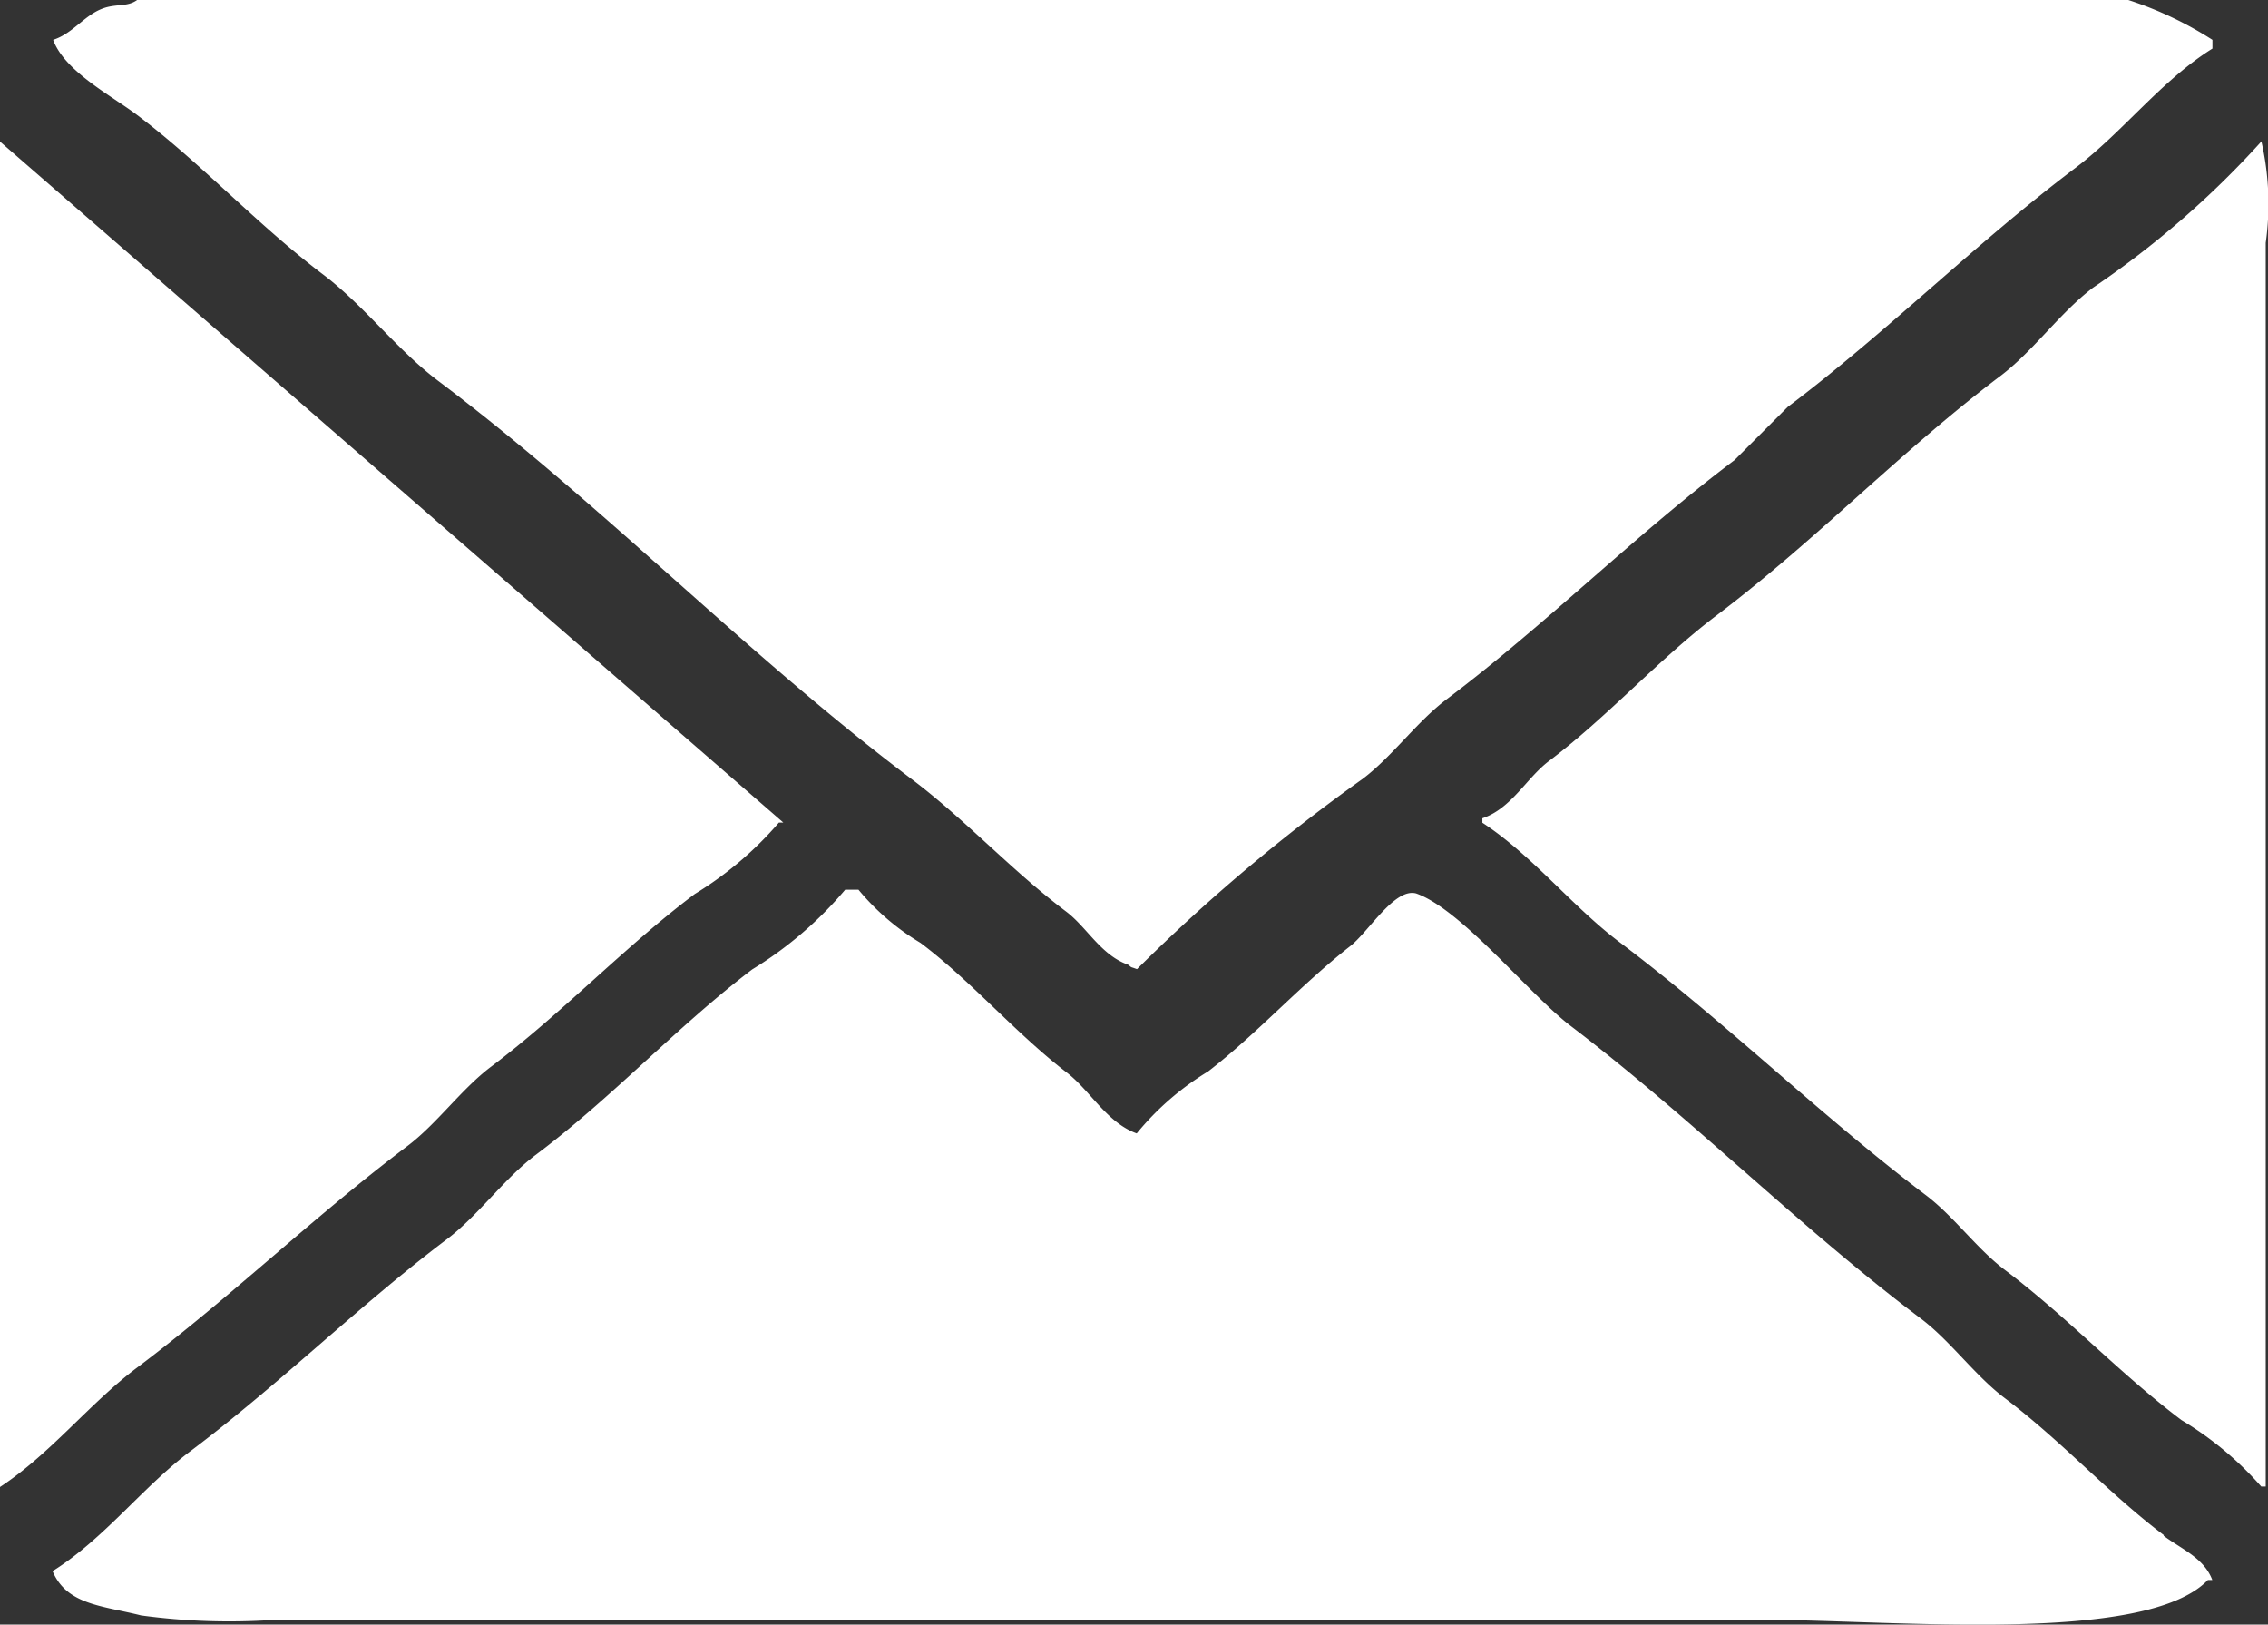 <svg xmlns="http://www.w3.org/2000/svg" xmlns:xlink="http://www.w3.org/1999/xlink" width="15.878" height="11.372" viewBox="0 0 15.878 11.372">
  <rect x="0" y="0" width="15.878" height="11.372" fill="#333333" stroke="none"/>
  <defs>
    <clipPath id="clip-path">
      <rect id="Rectangle_491" data-name="Rectangle 491" width="15.878" height="11.372" fill="#fff"/>
    </clipPath>
  </defs>
  <g id="Group_462" data-name="Group 462" transform="translate(0)">
    <g id="Group_459" data-name="Group 459" transform="translate(0 0)" clip-path="url(#clip-path)">
      <path id="Path_6526" data-name="Path 6526" d="M.96.805c.451.34.842.769,1.3,1.115.285.215.52.529.805.744,1.157.871,2.159,1.916,3.315,2.788.376.283.7.64,1.084.929.146.11.243.305.434.372.032.025.008.011.062.031a12.679,12.679,0,0,1,1.58-1.332c.209-.158.379-.4.589-.558.7-.528,1.312-1.144,2.014-1.673l.372-.372c.7-.528,1.313-1.144,2.014-1.673.333-.251.6-.611.96-.836V.279A2.548,2.548,0,0,0,14.9,0H.96C.889.052.811.023.713.062.587.111.509.235.372.279.453.5.78.669.96.805M2.85,8.024c.209-.157.379-.4.589-.558.5-.377.932-.837,1.425-1.208a2.472,2.472,0,0,0,.589-.5h.031L0,.991v9.418c.356-.234.626-.585.96-.836.656-.493,1.234-1.055,1.89-1.549M15.831.991a6.474,6.474,0,0,1-1.177,1.022c-.232.175-.419.445-.651.62-.694.524-1.289,1.148-1.983,1.673-.41.31-.76.707-1.177,1.022-.157.119-.261.331-.465.4v.031c.355.233.627.585.96.836.742.559,1.4,1.207,2.138,1.766.2.149.361.378.558.527.436.328.811.731,1.239,1.053a2.358,2.358,0,0,1,.558.465h.031V1.7a1.959,1.959,0,0,0-.031-.713m-.682,9.759c-.387-.292-.72-.663-1.115-.96-.209-.158-.379-.4-.589-.558-.853-.643-1.6-1.4-2.447-2.045-.285-.215-.765-.817-1.084-.929-.152-.041-.337.276-.465.372C9.1,6.9,8.8,7.236,8.458,7.5a1.955,1.955,0,0,0-.5.434c-.214-.077-.329-.308-.5-.434C7.1,7.222,6.8,6.868,6.444,6.6a1.691,1.691,0,0,1-.434-.372H5.917a2.681,2.681,0,0,1-.651.558c-.527.4-.983.9-1.518,1.3-.22.166-.4.423-.62.589-.625.472-1.171,1.015-1.8,1.487-.333.251-.6.611-.96.836.1.236.346.241.62.31a4.576,4.576,0,0,0,.929.031h10.44c.9,0,2.664.176,3.1-.279h.031c-.058-.155-.218-.217-.341-.31" fill="#fff" fill-rule="evenodd"/>
    </g>
  </g>
</svg>
